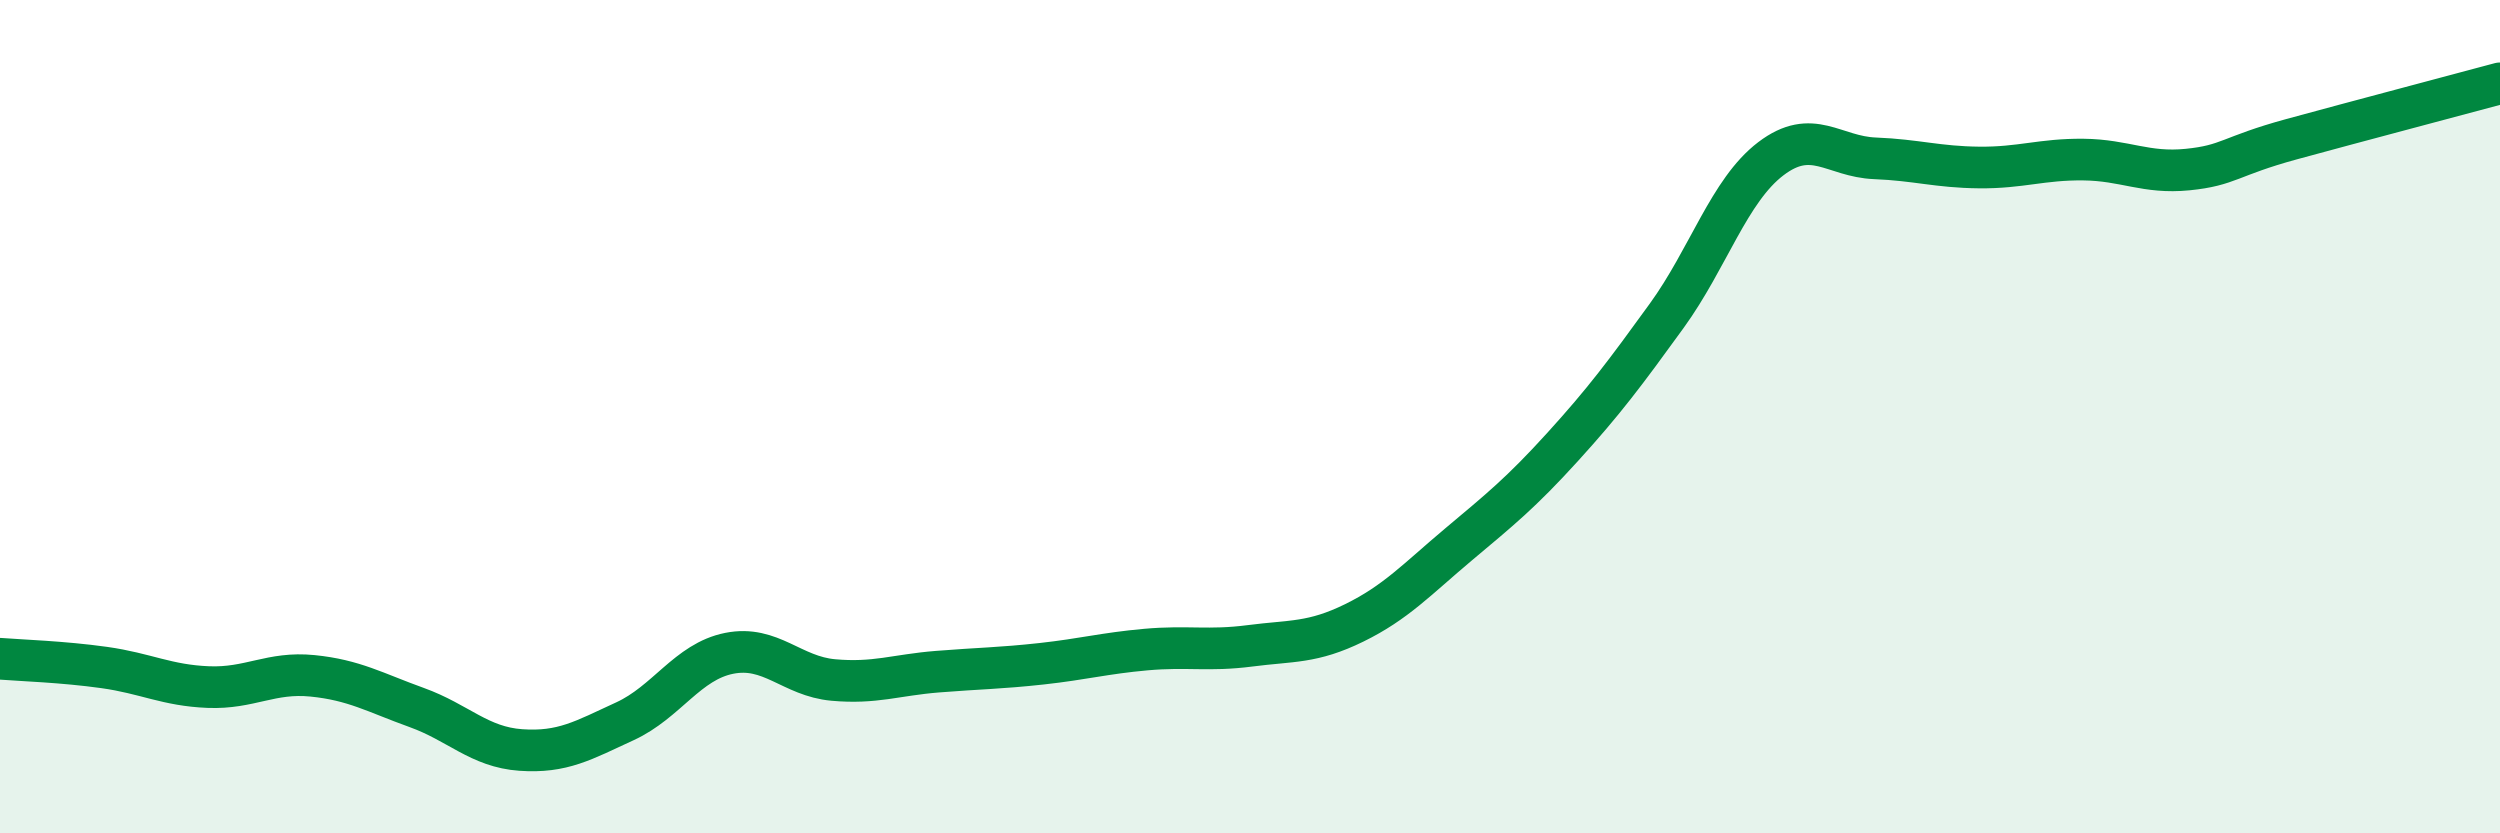 
    <svg width="60" height="20" viewBox="0 0 60 20" xmlns="http://www.w3.org/2000/svg">
      <path
        d="M 0,15.81 C 0.5,15.85 1.5,15.88 2.5,16.02 C 3.5,16.16 4,16.45 5,16.49 C 6,16.53 6.5,16.12 7.5,16.22 C 8.5,16.32 9,16.62 10,16.98 C 11,17.34 11.5,17.93 12.5,18 C 13.5,18.07 14,17.77 15,17.31 C 16,16.85 16.5,15.88 17.5,15.68 C 18.5,15.48 19,16.23 20,16.32 C 21,16.41 21.5,16.2 22.5,16.12 C 23.5,16.04 24,16.04 25,15.93 C 26,15.82 26.5,15.68 27.5,15.59 C 28.5,15.5 29,15.63 30,15.5 C 31,15.37 31.5,15.44 32.5,14.95 C 33.5,14.46 34,13.91 35,13.07 C 36,12.23 36.5,11.83 37.5,10.73 C 38.5,9.63 39,8.96 40,7.58 C 41,6.2 41.5,4.57 42.5,3.81 C 43.5,3.05 44,3.76 45,3.8 C 46,3.84 46.5,4.01 47.5,4.02 C 48.5,4.03 49,3.82 50,3.83 C 51,3.84 51.5,4.17 52.5,4.07 C 53.5,3.97 53.5,3.75 55,3.34 C 56.5,2.93 59,2.27 60,2L60 20L0 20Z"
        fill="#008740"
        opacity="0.1"
        stroke-linecap="round"
        stroke-linejoin="round"
      />
      <path
        d="M 0,15.81 C 0.5,15.85 1.5,15.88 2.5,16.02 C 3.5,16.16 4,16.45 5,16.49 C 6,16.53 6.5,16.12 7.5,16.22 C 8.5,16.32 9,16.62 10,16.98 C 11,17.34 11.5,17.93 12.5,18 C 13.5,18.07 14,17.77 15,17.31 C 16,16.85 16.5,15.88 17.5,15.68 C 18.5,15.48 19,16.23 20,16.32 C 21,16.41 21.5,16.2 22.5,16.12 C 23.5,16.04 24,16.04 25,15.93 C 26,15.82 26.5,15.68 27.5,15.59 C 28.5,15.5 29,15.63 30,15.5 C 31,15.37 31.5,15.44 32.5,14.95 C 33.5,14.46 34,13.91 35,13.07 C 36,12.23 36.5,11.83 37.5,10.73 C 38.5,9.63 39,8.96 40,7.58 C 41,6.2 41.5,4.57 42.5,3.81 C 43.5,3.05 44,3.76 45,3.8 C 46,3.84 46.5,4.01 47.5,4.02 C 48.5,4.03 49,3.82 50,3.83 C 51,3.84 51.5,4.17 52.5,4.07 C 53.5,3.97 53.5,3.75 55,3.34 C 56.5,2.93 59,2.27 60,2"
        stroke="#008740"
        stroke-width="1"
        fill="none"
        stroke-linecap="round"
        stroke-linejoin="round"
      />
    </svg>
  